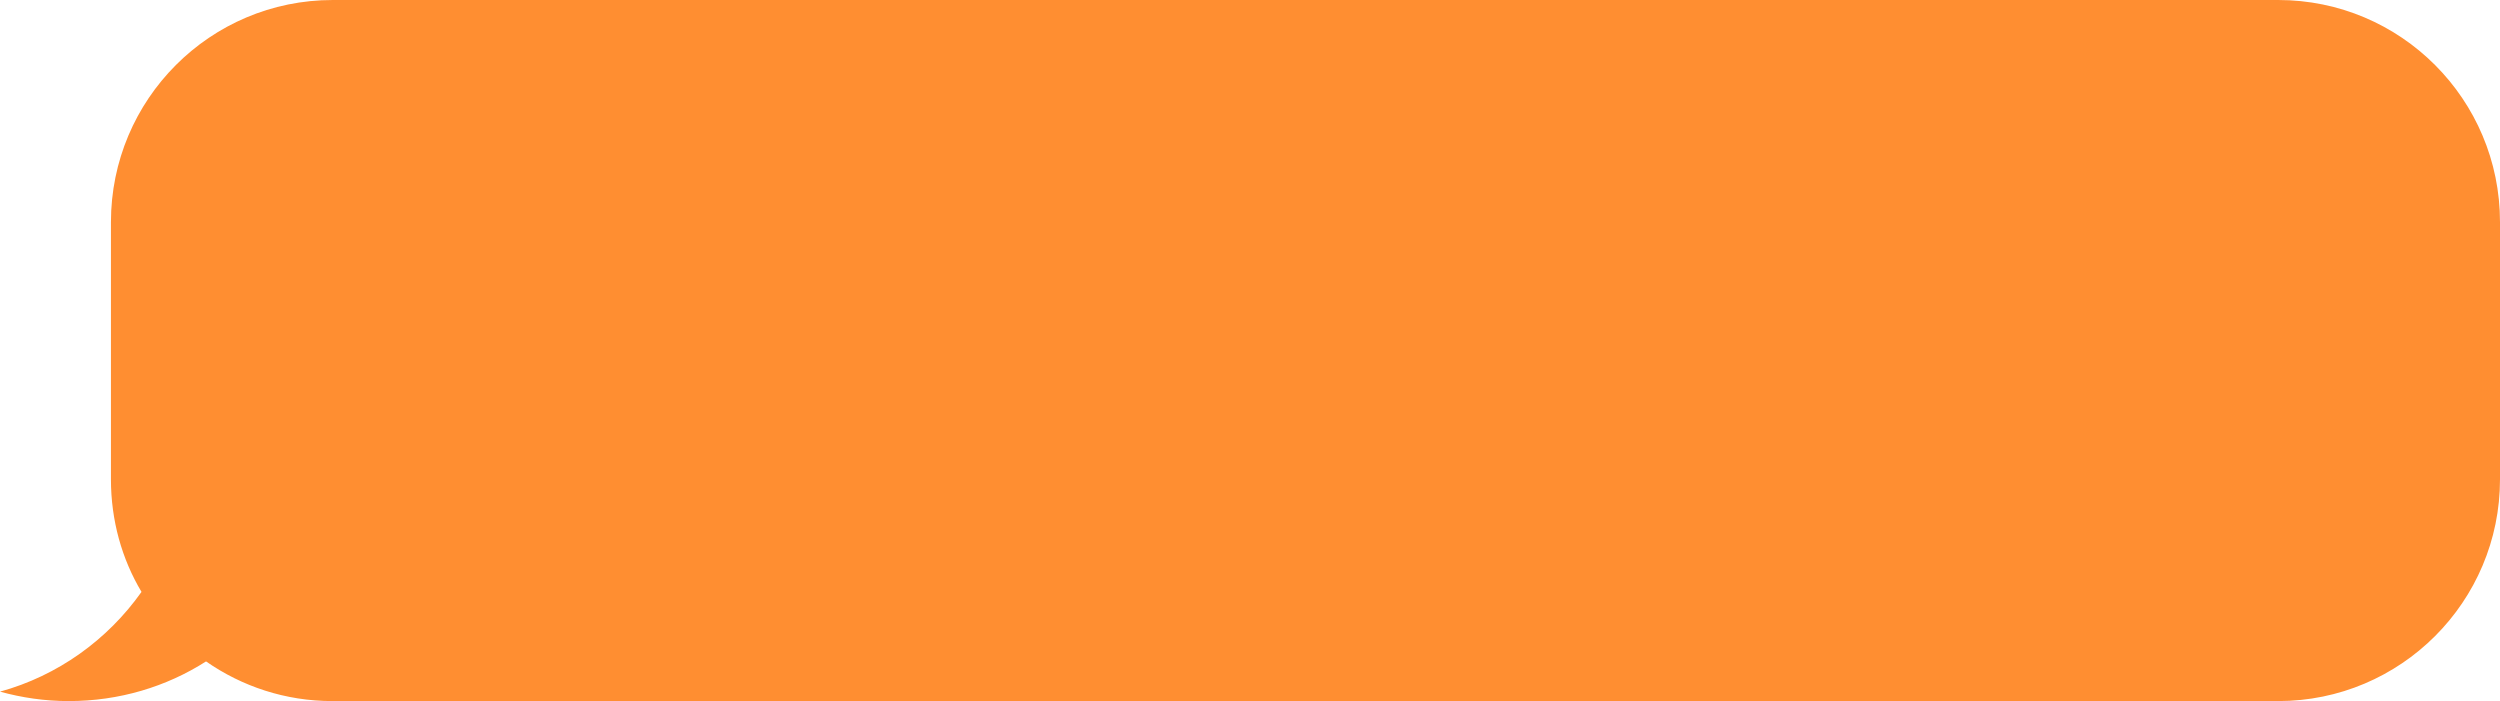 <?xml version="1.0" encoding="UTF-8"?> <svg xmlns="http://www.w3.org/2000/svg" width="1840" height="516" viewBox="0 0 1840 516" fill="none"> <path d="M104.151 435.636C89.709 411.444 81.654 383.08 81.654 352.77V163.508C81.654 73.134 154.699 0 244.963 0H1676.69C1766.96 0 1840 73.134 1840 163.508L1840 352.77C1840 442.866 1766.96 516 1676.69 516H244.685C209.968 516 178.029 505.155 151.644 486.802C122.481 505.433 87.764 516 50.548 516C33.051 516 16.109 513.497 0 509.048C42.493 497.369 79.155 470.952 104.151 435.636Z" fill="#FF8E31"></path> </svg> 